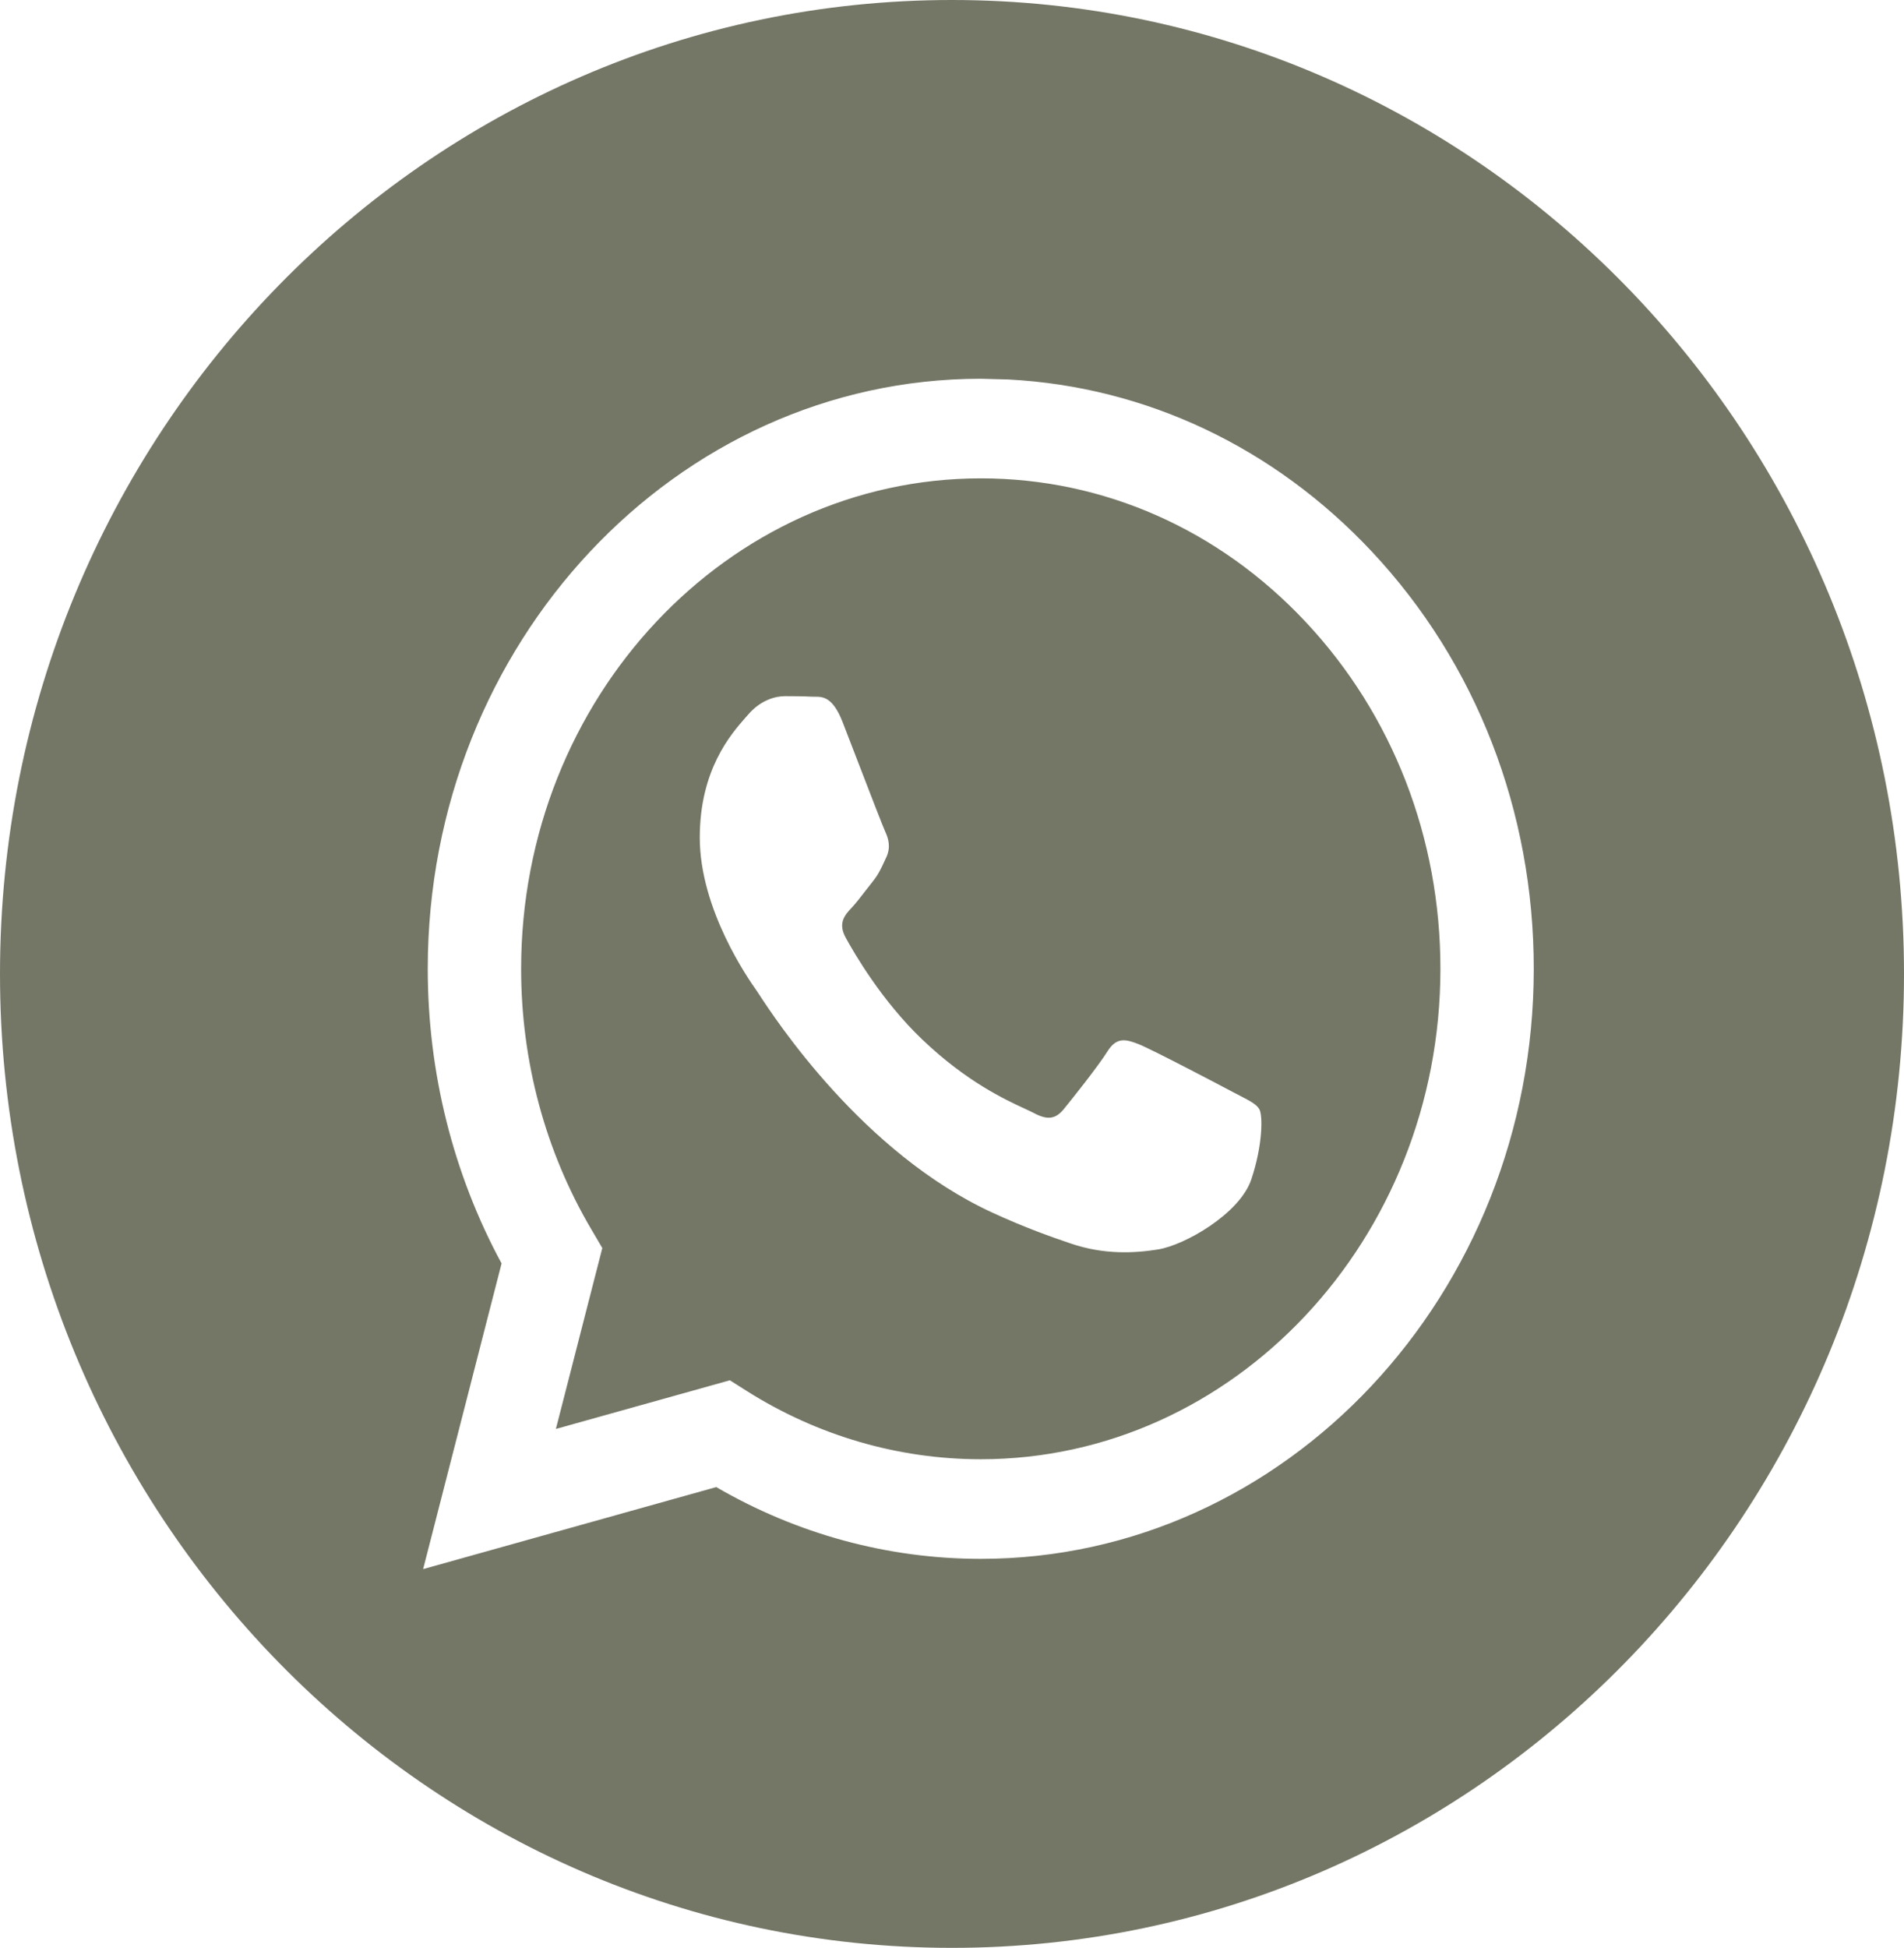 <?xml version="1.0" encoding="UTF-8"?> <svg xmlns="http://www.w3.org/2000/svg" width="44" height="45" viewBox="0 0 44 45" fill="none"> <path fill-rule="evenodd" clip-rule="evenodd" d="M22 45C34.15 45 44 34.926 44 22.5C44 10.074 34.15 0 22 0C9.85 0 0 10.074 0 22.5C0 34.926 9.85 45 22 45ZM31.705 12.746C29.443 10.332 26.481 8.933 23.303 8.767L22.665 8.75C15.621 8.75 9.888 14.863 9.885 22.376C9.884 24.778 10.473 27.122 11.591 29.188L9.778 36.25L16.552 34.355C18.419 35.441 20.521 36.013 22.66 36.013H22.665C29.708 36.013 35.441 29.9 35.444 22.387C35.446 18.746 34.118 15.322 31.705 12.746ZM17.254 32.133L16.866 31.888L12.846 33.012L13.919 28.833L13.667 28.404C12.603 26.601 12.042 24.517 12.043 22.377C12.045 16.132 16.81 11.051 22.669 11.051C25.506 11.052 28.173 12.232 30.178 14.373C32.184 16.514 33.288 19.36 33.287 22.386C33.284 28.631 28.519 33.712 22.665 33.712H22.66C20.755 33.711 18.885 33.165 17.254 32.133ZM28.666 25.32C28.888 25.435 29.039 25.513 29.103 25.627C29.183 25.769 29.183 26.451 28.917 27.246C28.651 28.041 27.375 28.767 26.762 28.865C26.211 28.953 25.515 28.989 24.75 28.73C24.287 28.573 23.692 28.364 22.93 28.013C19.936 26.635 17.913 23.541 17.531 22.956C17.504 22.915 17.485 22.887 17.475 22.872L17.472 22.868C17.302 22.626 16.171 21.016 16.171 19.349C16.171 17.781 16.894 16.959 17.226 16.58C17.249 16.555 17.27 16.531 17.289 16.509C17.581 16.168 17.927 16.083 18.14 16.083C18.353 16.083 18.566 16.085 18.752 16.095C18.775 16.096 18.799 16.096 18.824 16.096C19.01 16.095 19.242 16.093 19.471 16.679C19.559 16.905 19.687 17.239 19.823 17.591C20.098 18.305 20.402 19.093 20.455 19.208C20.535 19.378 20.588 19.577 20.482 19.804C20.466 19.838 20.451 19.87 20.437 19.901C20.357 20.075 20.298 20.203 20.163 20.372C20.109 20.438 20.054 20.51 19.999 20.581C19.889 20.724 19.779 20.867 19.683 20.969C19.524 21.138 19.357 21.323 19.544 21.663C19.73 22.004 20.371 23.119 21.32 24.022C22.34 24.993 23.227 25.403 23.677 25.611C23.765 25.652 23.836 25.684 23.888 25.712C24.207 25.883 24.393 25.854 24.58 25.627C24.766 25.4 25.378 24.633 25.591 24.292C25.804 23.951 26.017 24.008 26.309 24.121C26.602 24.235 28.172 25.059 28.491 25.229C28.553 25.263 28.612 25.293 28.666 25.32Z" fill="#747766"></path> </svg> 